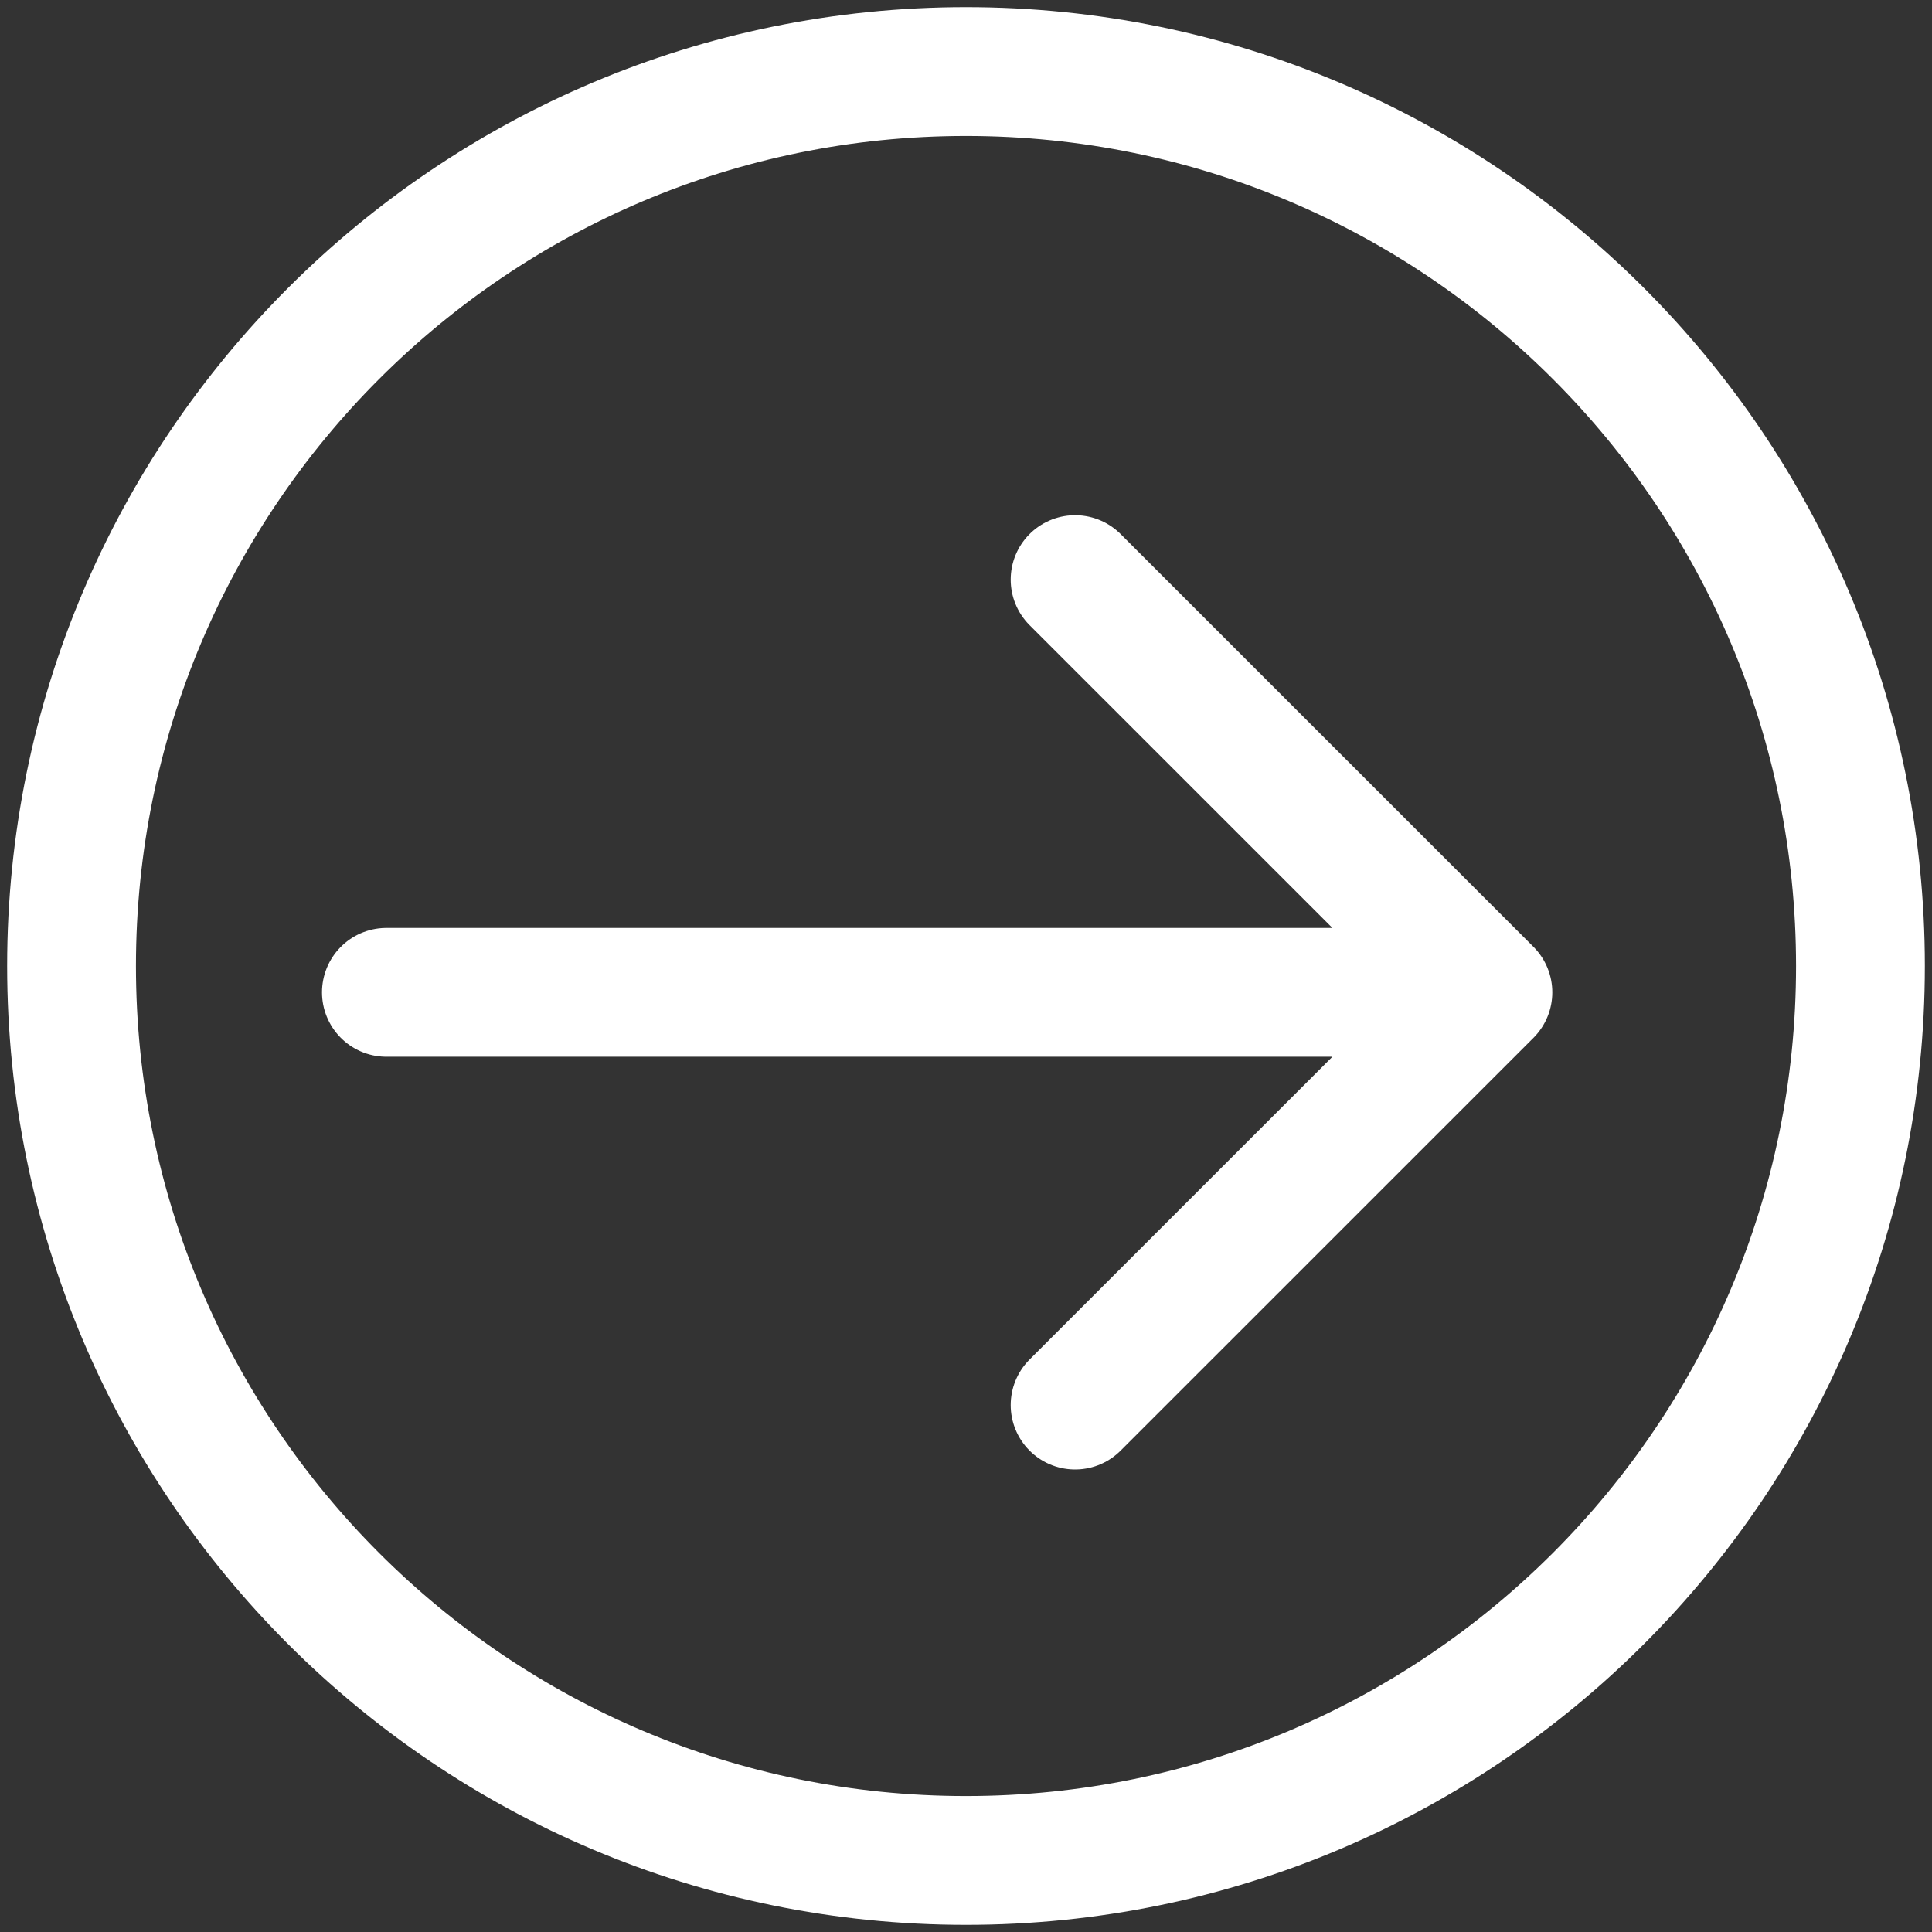 <svg width="30" height="30" viewBox="0 0 30 30" fill="none" xmlns="http://www.w3.org/2000/svg"><rect x="0" y="0" width="30" height="30" fill="#333333" stroke="none"/><g clip-path="url(#a)" stroke="#fff" stroke-width="2" stroke-linecap="round" stroke-linejoin="round"><path d="M15 28.889c7.67 0 13.889-6.218 13.889-13.889C28.889 7.33 22.67 1.111 15 1.111 7.33 1.111 1.111 7.33 1.111 15c0 7.67 6.218 13.889 13.889 13.889ZM6 15.409h17.104m0 0L16.694 9m6.41 6.409-6.41 6.409"/></g><defs><clipPath id="a"><path fill="#fff" d="M0 0h30v30H0z"/></clipPath></defs></svg>